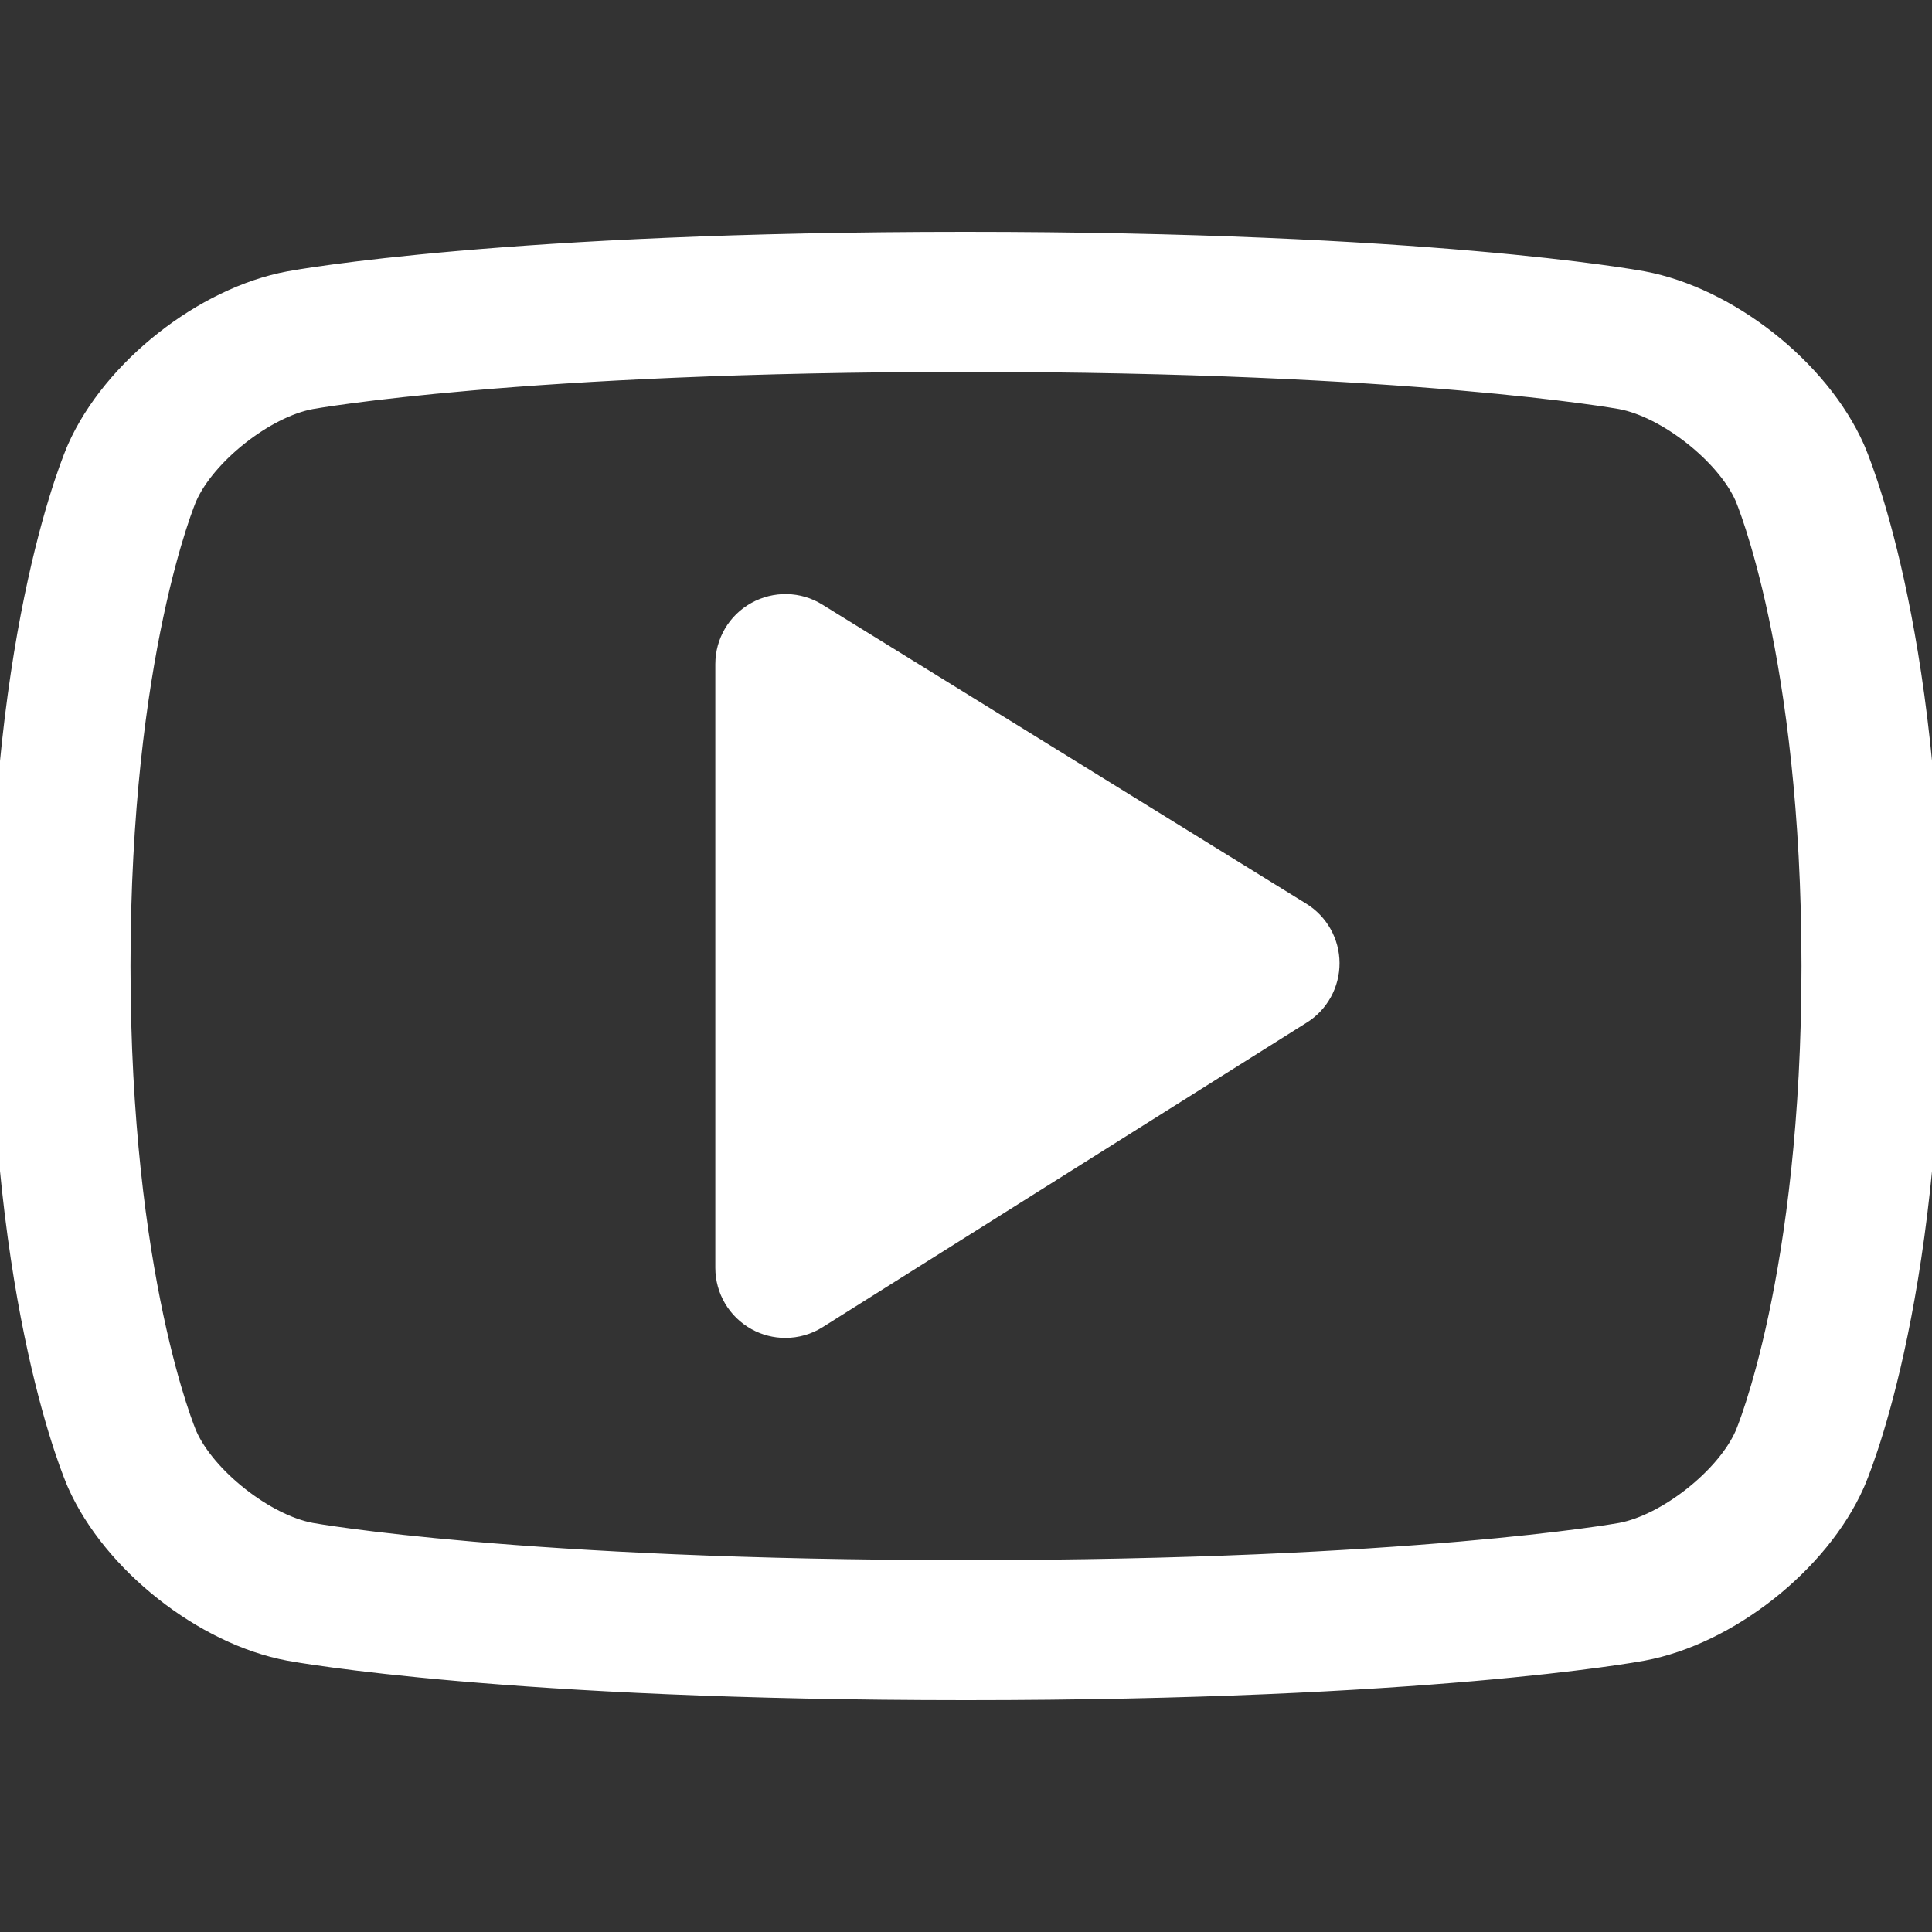 <?xml version="1.0" encoding="UTF-8"?> <svg xmlns="http://www.w3.org/2000/svg" width="40" height="40" viewBox="0 0 40 40" fill="none"><rect x="0" y="0" width="40" height="40" fill="#333333" stroke="none"/><g clip-path="url(#clip0_73_8898)"><path d="M38.403 30.724C37.671 32.367 35.785 33.856 34.014 34.185C33.833 34.219 29.504 35 20.012 35H19.988C10.498 35 6.165 34.219 5.985 34.186C4.214 33.856 2.326 32.367 1.594 30.723C1.529 30.576 0.001 27.059 0.001 20C0.001 12.941 1.529 9.422 1.594 9.276C2.326 7.631 4.214 6.144 5.985 5.815C6.165 5.781 10.498 5 19.988 5C29.504 5 33.833 5.781 34.013 5.814C35.785 6.144 37.671 7.631 38.404 9.275C38.469 9.422 40 12.941 40 20C40 27.059 38.469 30.576 38.403 30.724ZM36.116 10.287C35.726 9.411 34.504 8.449 33.556 8.273C33.516 8.265 29.233 7.5 20.012 7.5C10.769 7.5 6.481 8.265 6.44 8.273C5.492 8.449 4.271 9.411 3.88 10.293C3.867 10.319 2.502 13.536 2.502 20C2.502 26.462 3.867 29.68 3.882 29.712C4.271 30.589 5.492 31.551 6.441 31.727C6.481 31.735 10.769 32.5 19.988 32.5H20.012C29.233 32.5 33.516 31.735 33.557 31.727C34.505 31.551 35.726 30.589 36.117 29.707C36.13 29.68 37.498 26.462 37.498 20C37.498 13.537 36.13 10.319 36.116 10.287ZM16.926 27.308C16.724 27.436 16.491 27.5 16.26 27.5C16.052 27.5 15.845 27.449 15.656 27.344C15.258 27.124 15.01 26.705 15.01 26.25V13.75C15.01 13.296 15.255 12.879 15.651 12.659C16.047 12.438 16.534 12.447 16.918 12.686L26.941 18.881C27.308 19.108 27.532 19.508 27.534 19.939C27.535 20.37 27.315 20.773 26.95 21.001L16.926 27.308ZM17.511 15.992V23.986L23.921 19.954L17.511 15.992Z" fill="white"></path><path d="M17.511 15.992V23.986L23.921 19.954L17.511 15.992Z" fill="white"></path><path d="M38.403 30.724C37.671 32.367 35.785 33.856 34.014 34.185C33.833 34.219 29.504 35 20.012 35H19.988C10.498 35 6.165 34.219 5.985 34.186C4.214 33.856 2.326 32.367 1.594 30.723C1.529 30.576 0.001 27.059 0.001 20C0.001 12.941 1.529 9.422 1.594 9.276C2.326 7.631 4.214 6.144 5.985 5.815C6.165 5.781 10.498 5 19.988 5C29.504 5 33.833 5.781 34.013 5.814C35.785 6.144 37.671 7.631 38.404 9.275C38.469 9.422 40 12.941 40 20C40 27.059 38.469 30.576 38.403 30.724ZM36.116 10.287C35.726 9.411 34.504 8.449 33.556 8.273C33.516 8.265 29.233 7.5 20.012 7.5C10.769 7.5 6.481 8.265 6.44 8.273C5.492 8.449 4.271 9.411 3.88 10.293C3.867 10.319 2.502 13.536 2.502 20C2.502 26.462 3.867 29.68 3.882 29.712C4.271 30.589 5.492 31.551 6.441 31.727C6.481 31.735 10.769 32.5 19.988 32.5H20.012C29.233 32.5 33.516 31.735 33.557 31.727C34.505 31.551 35.726 30.589 36.117 29.707C36.13 29.68 37.498 26.462 37.498 20C37.498 13.537 36.13 10.319 36.116 10.287ZM16.926 27.308C16.724 27.436 16.491 27.5 16.26 27.5C16.052 27.5 15.845 27.449 15.656 27.344C15.258 27.124 15.01 26.705 15.01 26.25V13.75C15.01 13.296 15.255 12.879 15.651 12.659C16.047 12.438 16.534 12.447 16.918 12.686L26.941 18.881C27.308 19.108 27.532 19.508 27.534 19.939C27.535 20.37 27.315 20.773 26.95 21.001L16.926 27.308ZM17.511 15.992V23.986L23.921 19.954L17.511 15.992Z" stroke="white" stroke-width="0.4"></path><path d="M17.511 15.992V23.986L23.921 19.954L17.511 15.992Z" stroke="white" stroke-width="0.4"></path></g><defs><clipPath id="clip0_73_8898"><rect width="40" height="40" fill="white"></rect></clipPath></defs></svg> 